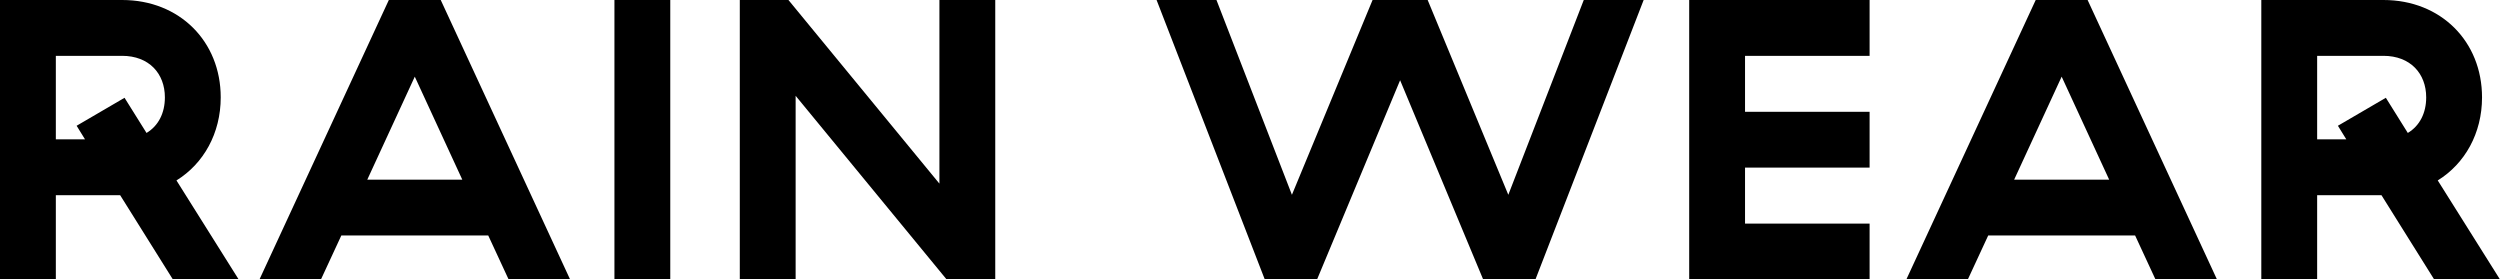 <?xml version="1.0" encoding="utf-8"?>
<!DOCTYPE svg PUBLIC "-//W3C//DTD SVG 1.1//EN" "http://www.w3.org/Graphics/SVG/1.1/DTD/svg11.dtd">
<svg version="1.1" xmlns="http://www.w3.org/2000/svg" xmlns:xlink="http://www.w3.org/1999/xlink" x="0pt" y="0pt" width="87.666pt" height="9.8pt" viewBox="0 0 87.666 9.8">
<path fill="#000000" stroke="none" stroke-width="0" d="M 6.062,9.798 8.37,9.8 6.188,6.327 C 7.139,5.739 7.74,4.676 7.74,3.415 7.74,1.455 6.3,0 4.283,0 L 0,0 0,9.8 1.958,9.8 1.958,6.844 4.213,6.844 6.062,9.798 z M 1.958,4.886 1.958,1.958 4.283,1.958 C 5.222,1.958 5.782,2.575 5.782,3.415 5.782,3.961 5.558,4.41 5.138,4.662 L 4.367,3.429 2.687,4.41 2.981,4.886 1.958,4.886 z M 14.545,2.688 16.211,6.3 12.879,6.3 14.545,2.688 z M 17.835,9.798 19.991,9.798 15.455,0 13.635,0 9.099,9.798 11.255,9.798 11.969,8.258 17.121,8.258 17.835,9.798 z M 21.546,0 21.546,9.798 23.504,9.798 23.504,0 21.546,0 z M 32.942,0 32.942,6.439 27.648,0 25.942,0 25.942,9.798 27.9,9.798 27.9,3.359 33.194,9.798 34.9,9.798 34.9,0 32.942,0 z M 46.185,9.798 49.097,2.814 52.009,9.798 53.843,9.798 57.637,0 55.537,0 52.891,6.831 50.063,0 48.131,0 45.303,6.831 42.657,0 40.557,0 44.351,9.798 46.185,9.798 z M 59.234,0 59.234,9.798 65.56,9.798 65.56,7.84 61.192,7.84 61.192,5.878 65.56,5.878 65.56,3.92 61.192,3.92 61.192,1.958 65.56,1.958 65.56,0 59.234,0 z M 72.295,2.688 73.961,6.3 70.629,6.3 72.295,2.688 z M 75.585,9.798 77.741,9.798 73.205,0 71.385,0 66.849,9.798 69.005,9.798 69.719,8.258 74.871,8.258 75.585,9.798 z M 85.357,9.798 87.666,9.8 85.483,6.327 C 86.434,5.739 87.036,4.676 87.036,3.415 87.036,1.455 85.595,0 83.579,0 L 79.296,0 79.296,9.8 81.254,9.8 81.254,6.844 83.509,6.844 85.357,9.798 z M 81.254,4.886 81.254,1.958 83.579,1.958 C 84.517,1.958 85.078,2.575 85.078,3.415 85.078,3.961 84.853,4.41 84.433,4.662 L 83.663,3.429 81.982,4.41 82.276,4.886 81.254,4.886 z" />
</svg>